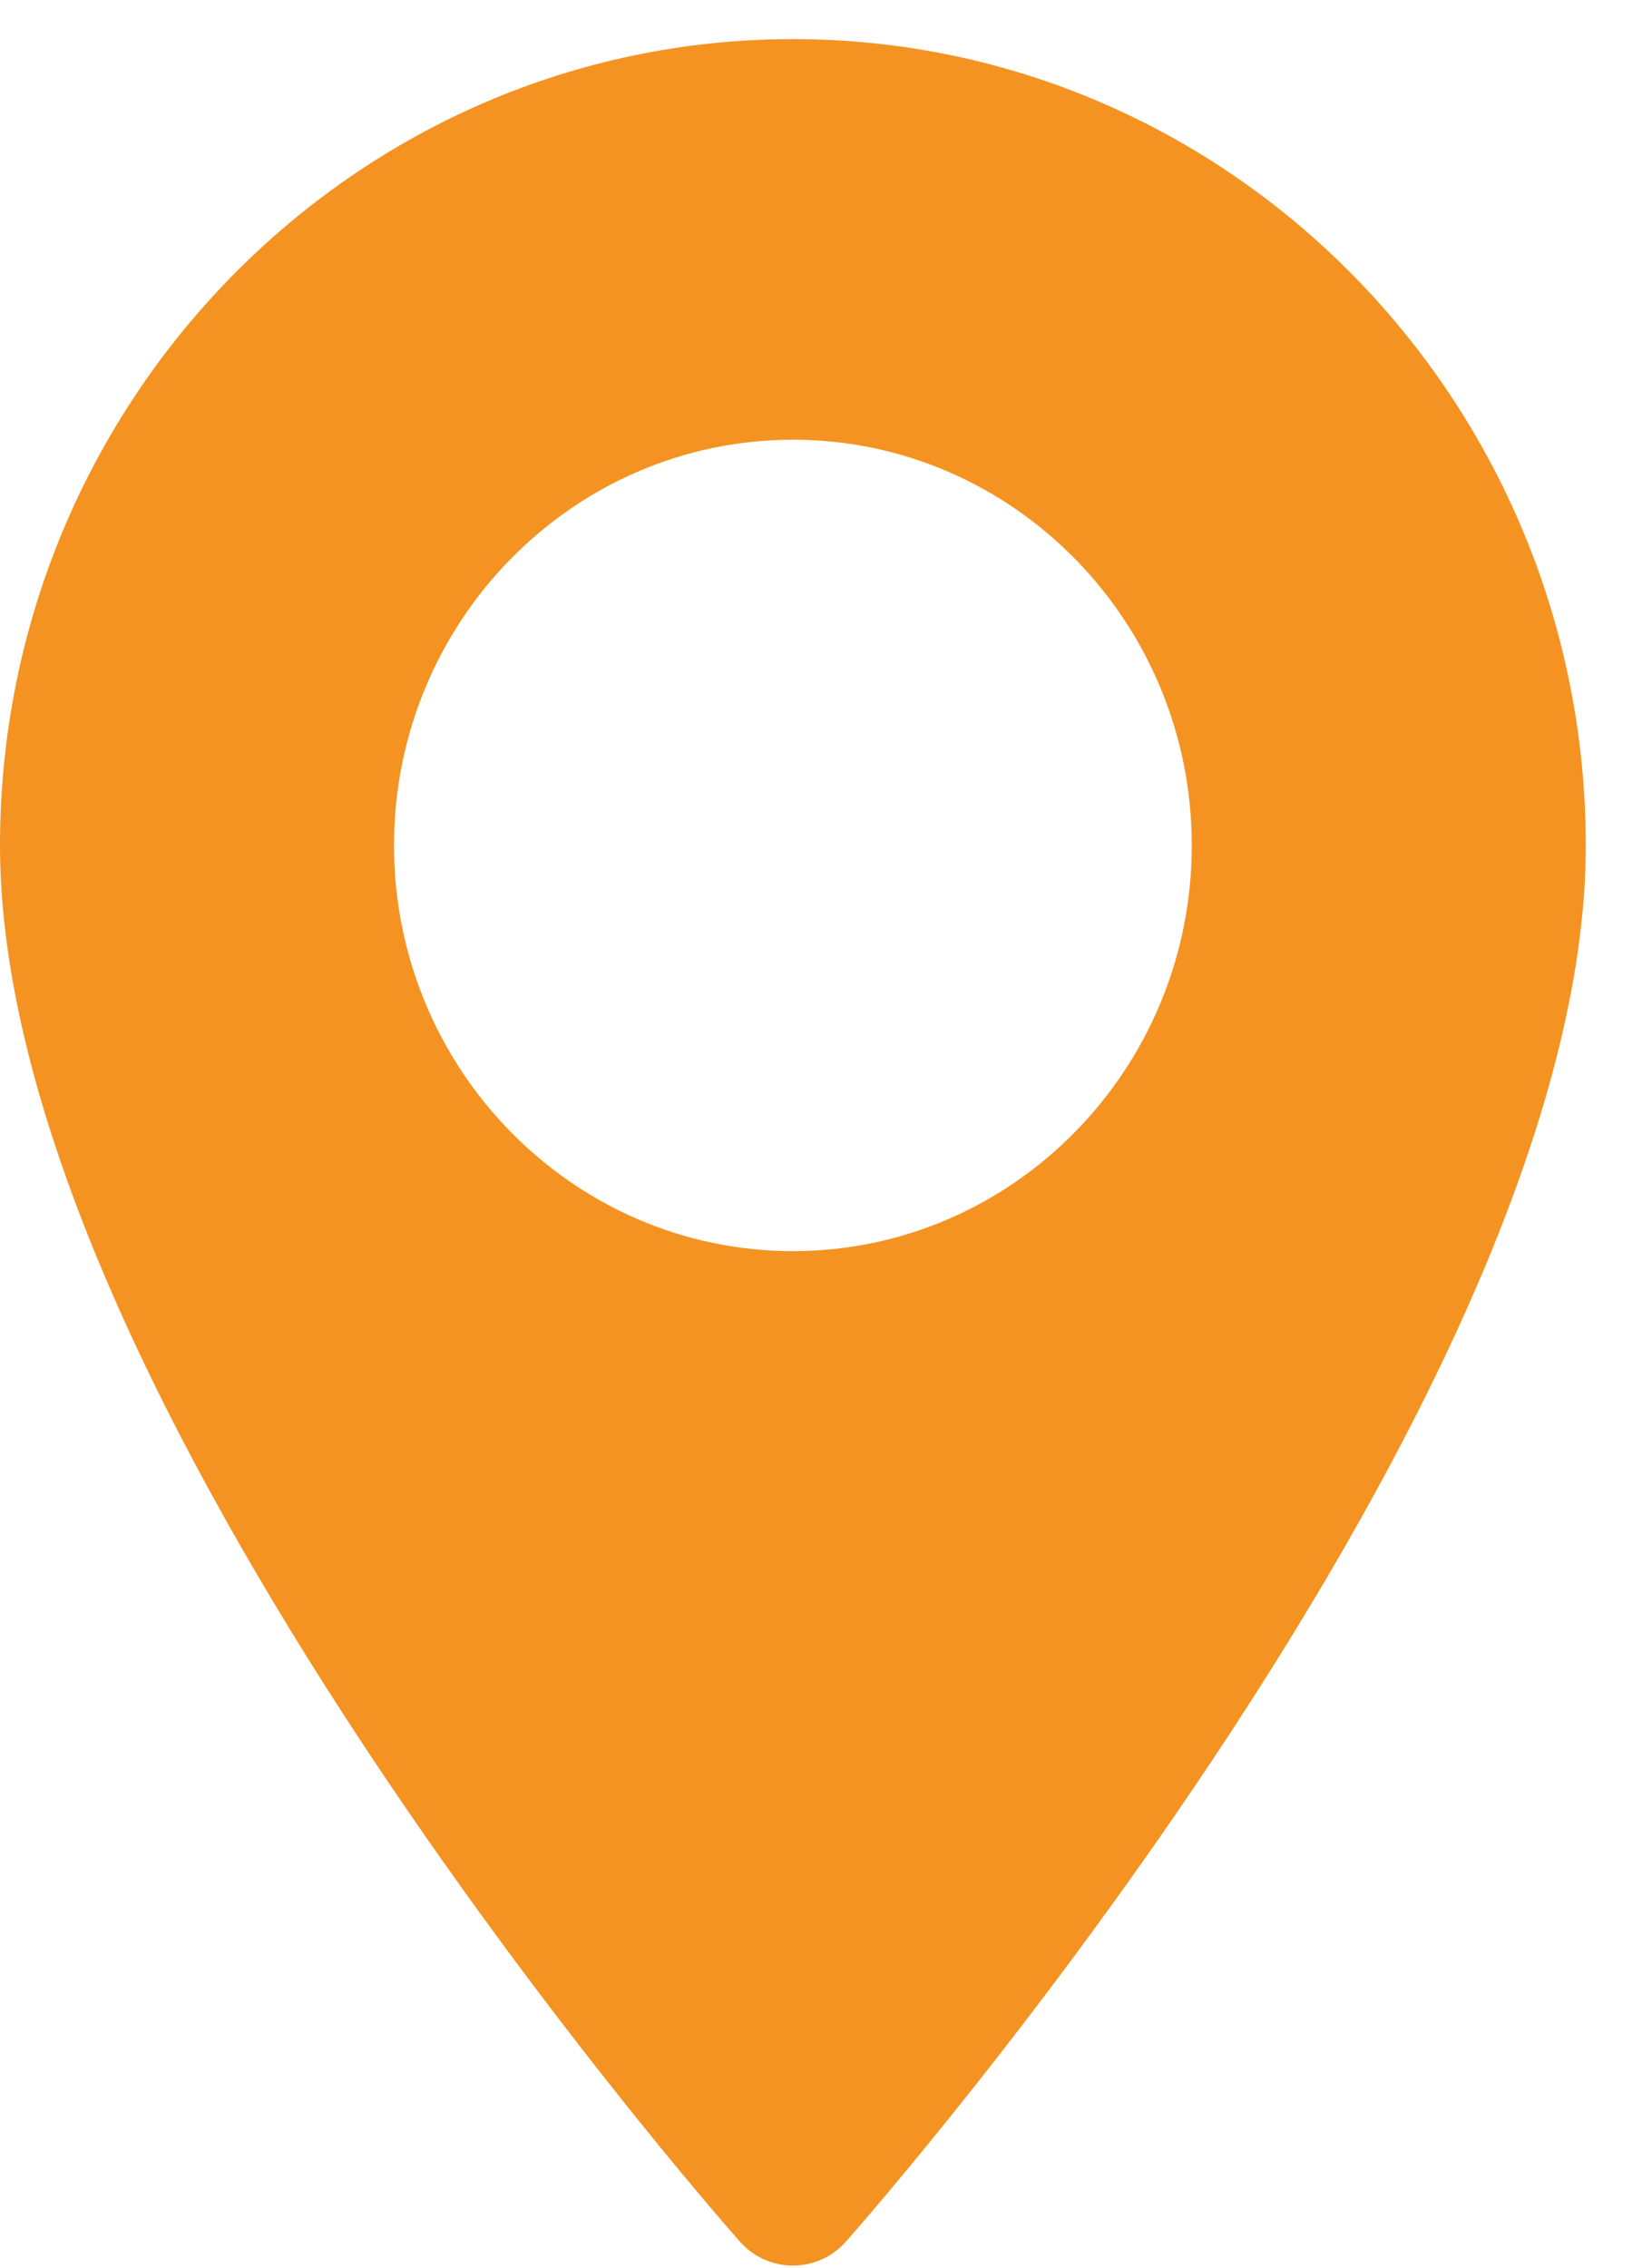 <svg width="21" height="29" viewBox="0 0 21 29" fill="none" xmlns="http://www.w3.org/2000/svg">
<path d="M10.141 0.5C4.549 0.5 0 5.125 0 10.809C0 17.864 9.075 28.221 9.461 28.658C9.824 29.069 10.458 29.068 10.82 28.658C11.206 28.221 20.281 17.864 20.281 10.809C20.281 5.125 15.732 0.5 10.141 0.5ZM10.141 15.996C7.327 15.996 5.039 13.669 5.039 10.809C5.039 7.949 7.327 5.622 10.141 5.622C12.954 5.622 15.242 7.949 15.242 10.809C15.242 13.669 12.954 15.996 10.141 15.996Z" fill="#F49322"/>
</svg>
